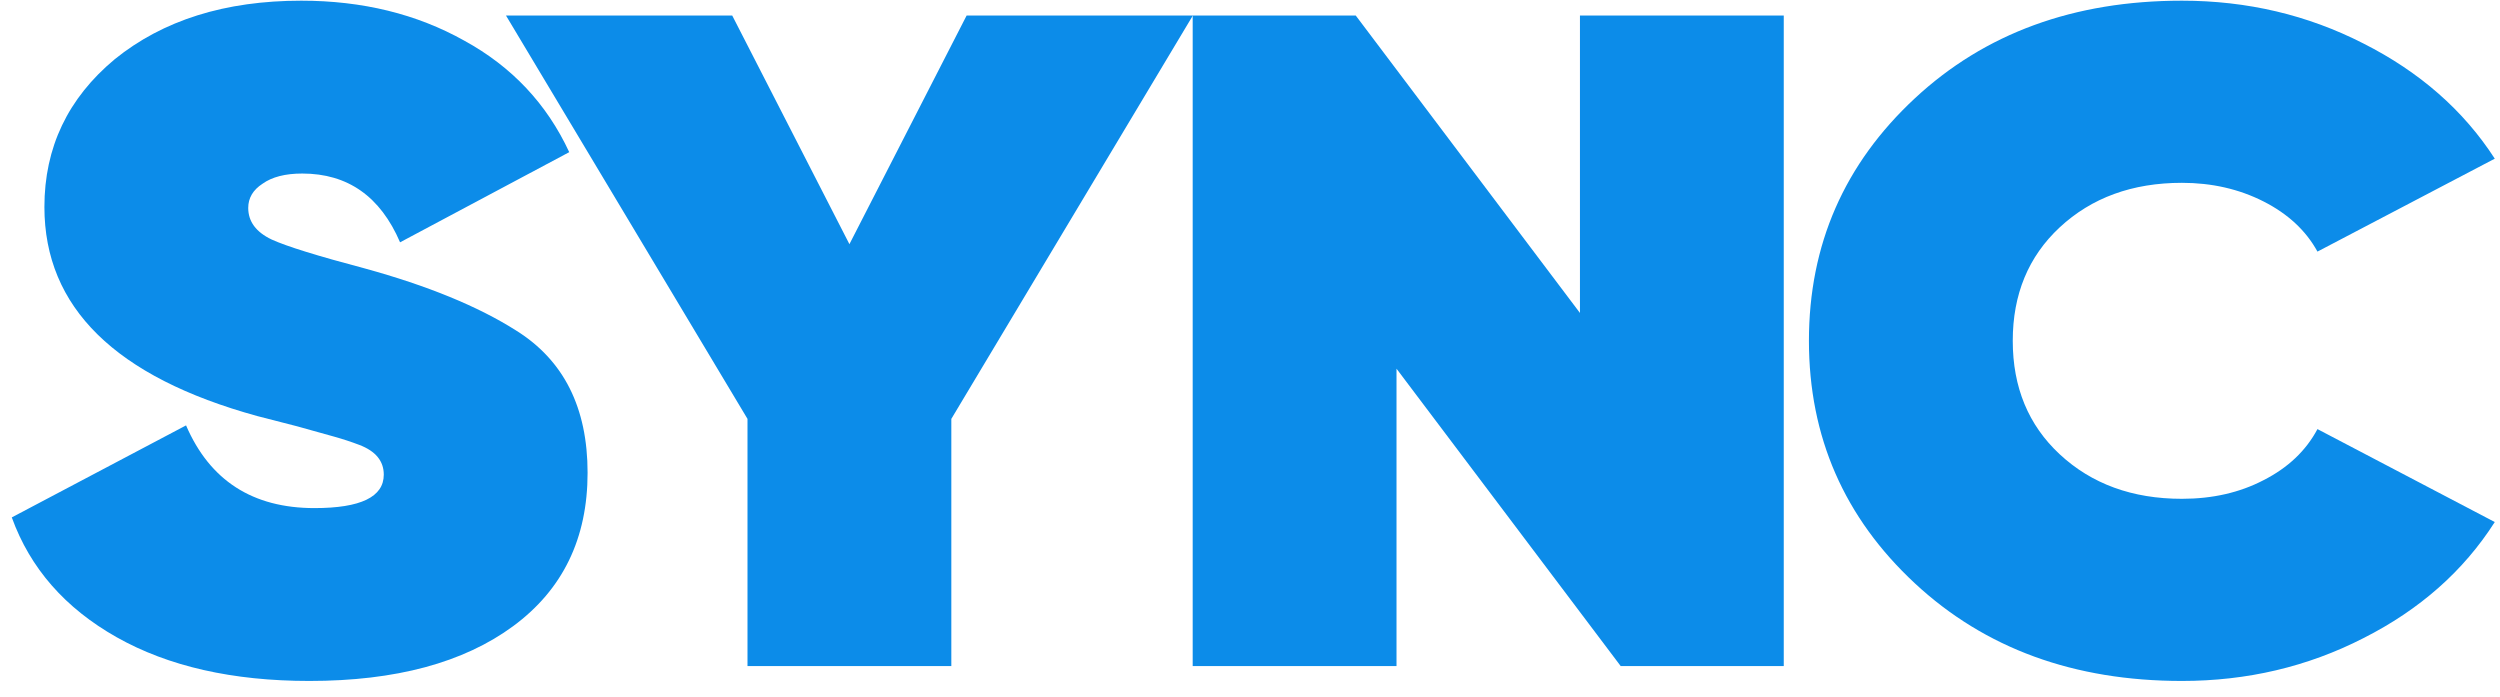 <?xml version="1.0" encoding="UTF-8"?> <svg xmlns="http://www.w3.org/2000/svg" width="147" height="41" viewBox="0 0 147 41" fill="none"><path d="M18.191 40.04C13.677 40.04 9.902 39.184 6.865 37.472C3.829 35.76 1.772 33.41 0.693 30.423L10.94 25.013C12.338 28.255 14.855 29.876 18.491 29.876C21.207 29.876 22.566 29.22 22.566 27.909C22.566 27.107 22.086 26.525 21.127 26.16C20.648 25.978 20.148 25.814 19.629 25.669C19.509 25.632 18.79 25.432 17.472 25.067L15.135 24.466C6.786 22.171 2.611 18.073 2.611 12.171C2.611 8.674 3.989 5.778 6.746 3.483C9.582 1.188 13.237 0.04 17.712 0.04C21.307 0.04 24.503 0.823 27.299 2.39C30.096 3.92 32.153 6.106 33.471 8.947L23.524 14.248C22.366 11.552 20.448 10.204 17.772 10.204C16.773 10.204 15.994 10.404 15.435 10.805C14.875 11.169 14.596 11.643 14.596 12.226C14.596 13.027 15.055 13.647 15.974 14.084C16.853 14.485 18.67 15.049 21.427 15.778C25.142 16.798 28.118 18.018 30.355 19.439C33.152 21.188 34.55 23.974 34.55 27.8C34.55 31.661 33.092 34.667 30.176 36.816C27.259 38.965 23.265 40.04 18.191 40.04Z" fill="#0C8CE9"></path><path d="M56.837 0.914H70.14L55.938 24.63V39.166H43.953V24.63L29.752 0.914H43.055L49.946 14.357L56.837 0.914Z" fill="#0C8CE9"></path><path d="M92.901 18.401V0.914H104.885V39.166H95.298L82.115 21.679V39.166H70.13V0.914H79.718L92.901 18.401Z" fill="#0C8CE9"></path><path d="M128.297 40.04C121.945 40.04 116.712 38.127 112.597 34.302C108.442 30.441 106.365 25.687 106.365 20.04C106.365 14.393 108.442 9.639 112.597 5.778C116.712 1.953 121.945 0.04 128.297 0.04C132.132 0.04 135.687 0.878 138.963 2.554C142.279 4.229 144.856 6.488 146.693 9.33L136.267 14.794C135.588 13.556 134.529 12.572 133.091 11.843C131.653 11.115 130.055 10.75 128.297 10.75C125.381 10.75 122.984 11.625 121.106 13.373C119.268 15.086 118.35 17.308 118.35 20.04C118.35 22.772 119.268 24.994 121.106 26.707C122.984 28.455 125.381 29.33 128.297 29.33C130.095 29.33 131.693 28.965 133.091 28.237C134.529 27.508 135.588 26.506 136.267 25.231L146.693 30.696C144.856 33.574 142.279 35.851 138.963 37.526C135.687 39.202 132.132 40.04 128.297 40.04Z" fill="#0C8CE9"></path></svg> 
